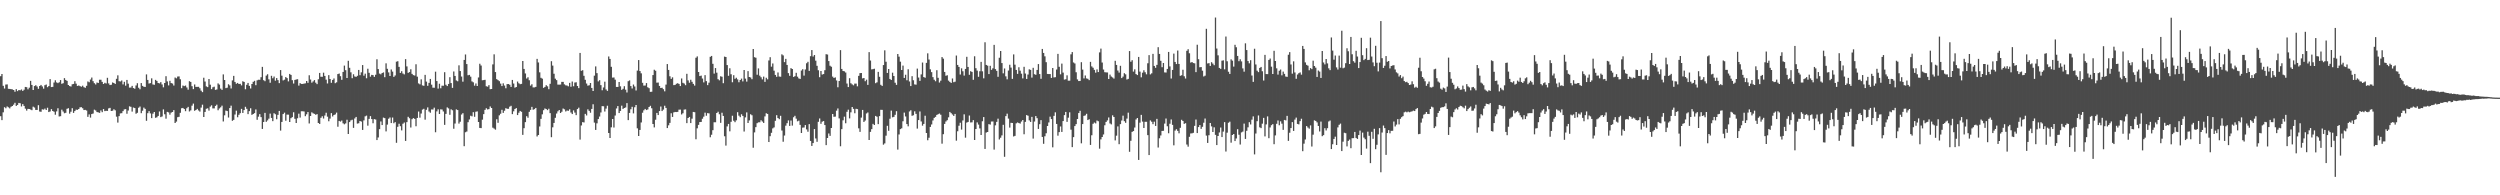<svg xmlns="http://www.w3.org/2000/svg" width="1920" height="150"><path d="M0 58.527h1v30.704H0zM1 56.834h1v35.429H1zM2 65.893h1v20.394H2zM3 67.969h1v14.340H3zM4 64.911h1v18.260H4zM5 64.817h1v16.946H5zM6 68.180h1v14.258H6zM7 68.320h1v14.936H7zM8 68.438h1v13.542H8zM9 68.640h1v12.774H9zM10 69.113h1v11.273H10zM11 70.434h1v8.542H11zM12 68.465h1v12.874H12zM13 70.002h1v10.575H13zM14 69.124h1v9.949H14zM15 69.355h1v9.975H15zM16 68.732h1v13.051H16zM17 69.812h1v10.154H17zM18 68.884h1v12.485H18zM19 66.750h1v16.686H19zM20 66.959h1v17.991H20zM21 68.616h1v14.995H21zM22 67.315h1v16.422H22zM23 62.089h1v22.026H23zM24 65.221h1v19.397H24zM25 69.128h1v12.780H25zM26 66.099h1v16.486H26zM27 65.434h1v19.007H27zM28 66.473h1v17.953H28zM29 68.176h1v12.622H29zM30 66.026h1v19.606H30zM31 65.216h1v20.653H31zM32 66.401h1v17.582H32zM33 68.119h1v16.066H33zM34 65.429h1v17.972H34zM35 64.927h1v19.573H35zM36 66.982h1v15.738H36zM37 66.113h1v19.949H37zM38 60.782h1v24.823H38zM39 66.872h1v16.965H39zM40 66.691h1v18.543H40zM41 63.394h1v22.426H41zM42 61.659h1v26.474H42zM43 63.263h1v22.306H43zM44 63.829h1v19.344H44zM45 63.205h1v26.232H45zM46 61.492h1v27.738H46zM47 64.344h1v19.883H47zM48 63.883h1v21.797H48zM49 60.014h1v26.972H49zM50 61.369h1v25.259H50zM51 62.127h1v21.429H51zM52 65.287h1v17.818H52zM53 66.090h1v21.184H53zM54 66.462h1v19.329H54zM55 64.694h1v18.378H55zM56 64.465h1v22.243H56zM57 62.347h1v22.961H57zM58 64.235h1v19.971H58zM59 66.021h1v18.373H59zM60 65.662h1v18.065H60zM61 66.172h1v16.274H61zM62 66.608h1v15.744H62zM63 65.785h1v17.356H63zM64 66.976h1v17.579H64zM65 67.454h1v16.907H65zM66 65.870h1v19.045H66zM67 62.572h1v27.195H67zM68 63.170h1v24.688H68zM69 61.097h1v29.237H69zM70 59.536h1v28.071H70zM71 62.364h1v24.825H71zM72 63.891h1v20.328H72zM73 64.859h1v19.985H73zM74 63.400h1v22.688H74zM75 63.690h1v22.645H75zM76 61.245h1v25.456H76zM77 61.250h1v23.572H77zM78 62.860h1v23.312H78zM79 64.496h1v19.286H79zM80 63.613h1v21.758H80zM81 64.090h1v21.021H81zM82 59.765h1v25.437H82zM83 64.030h1v19.208H83zM84 65.348h1v17.480H84zM85 65.098h1v20.150H85zM86 63.354h1v21.697H86zM87 63.735h1v20.164H87zM88 64.451h1v20.264H88zM89 60.501h1v29.099H89zM90 57.863h1v36.309H90zM91 62.354h1v26.852H91zM92 62.581h1v24.512H92zM93 61.814h1v25.113H93zM94 64.801h1v20.529H94zM95 62.848h1v21.147H95zM96 65.818h1v17.987H96zM97 61.370h1v25.967H97zM98 64.265h1v20.628H98zM99 67.299h1v14.339H99zM100 67.200h1v14.826H100zM101 65.923h1v19.794H101zM102 67.615h1v14.988H102zM103 68.143h1v14.844H103zM104 65.612h1v21.716H104zM105 63.914h1v22.714H105zM106 67.362h1v15.387H106zM107 68.558h1v13.274H107zM108 63.790h1v23.165H108zM109 65.952h1v19.087H109zM110 66.634h1v15.981H110zM111 66.749h1v16.875H111zM112 57.159h1v35.620H112zM113 61.401h1v25.532H113zM114 64.156h1v21.184H114zM115 63.836h1v23.246H115zM116 60.160h1v30.586H116zM117 64.862h1v22.441H117zM118 65.142h1v20.890H118zM119 61.349h1v29.127H119zM120 62.156h1v27.964H120zM121 63.754h1v25.271H121zM122 64.044h1v21.566H122zM123 63.099h1v26.852H123zM124 64.848h1v24.599H124zM125 67.060h1v16.981H125zM126 63.760h1v23.975H126zM127 58.498h1v32.624H127zM128 62.514h1v23.424H128zM129 65.602h1v20.717H129zM130 62.059h1v25.994H130zM131 63.775h1v22.724H131zM132 64.139h1v21.862H132zM133 65.694h1v18.886H133zM134 59.536h1v34.939H134zM135 60.173h1v33.198H135zM136 58.802h1v31.184H136zM137 58.680h1v31.019H137zM138 60.890h1v25.734H138zM139 67.754h1v15.409H139zM140 65.706h1v17.203H140zM141 66.171h1v17.536H141zM142 65.710h1v19.716H142zM143 67.160h1v15.984H143zM144 68.858h1v13.228H144zM145 62.355h1v23.253H145zM146 62.950h1v21.848H146zM147 66.203h1v14.974H147zM148 68.440h1v11.125H148zM149 64.859h1v20.212H149zM150 66.690h1v17.793H150zM151 66.698h1v16.922H151zM152 66.662h1v18.175H152zM153 67.763h1v17.967H153zM154 69.642h1v13.018H154zM155 70.749h1v9.612H155zM156 59.710h1v30.130H156zM157 62.622h1v23.350H157zM158 66.329h1v17.201H158zM159 66.934h1v16.267H159zM160 60.694h1v24.232H160zM161 65.013h1v16.867H161zM162 68.457h1v12.420H162zM163 66.995h1v16.247H163zM164 66.556h1v16.681H164zM165 69.027h1v12.320H165zM166 68.731h1v11.644H166zM167 64.032h1v20.660H167zM168 64.967h1v18.318H168zM169 68.042h1v14.375H169zM170 69.001h1v12.151H170zM171 57.134h1v36.154H171zM172 61.464h1v27.120H172zM173 67.700h1v17.235H173zM174 67.313h1v17.995H174zM175 64.736h1v25.504H175zM176 65.597h1v17.391H176zM177 67.952h1v13.200H177zM178 61.734h1v31.031H178zM179 58.266h1v33.777H179zM180 62.941h1v25.011H180zM181 64.305h1v20.703H181zM182 63.716h1v26.320H182zM183 64.511h1v23.648H183zM184 64.335h1v22.613H184zM185 65.598h1v18.014H185zM186 62.392h1v24.341H186zM187 62.937h1v21.597H187zM188 68.545h1v13.491H188zM189 65.131h1v18.450H189zM190 63.703h1v23.946H190zM191 65.924h1v19.411H191zM192 67.940h1v15.214H192zM193 64.507h1v23.734H193zM194 62.830h1v24.698H194zM195 62.049h1v24.820H195zM196 65.444h1v18.622H196zM197 61.691h1v30.290H197zM198 61.249h1v28.346H198zM199 61.305h1v26.335H199zM200 59.276h1v30.696H200zM201 51.378h1v47.658H201zM202 61.577h1v32.111H202zM203 62.383h1v24.286H203zM204 58.086h1v35.442H204zM205 57.033h1v35.414H205zM206 60.946h1v30.203H206zM207 63.562h1v23.688H207zM208 58.235h1v32.350H208zM209 60.133h1v32.923H209zM210 58.800h1v28.193H210zM211 61.929h1v25.809H211zM212 59.974h1v31.646H212zM213 61.543h1v26.692H213zM214 63.823h1v21.390H214zM215 53.792h1v46.494H215zM216 58.130h1v35.493H216zM217 61.737h1v25.859H217zM218 61.205h1v25.332H218zM219 59.212h1v33.536H219zM220 59.988h1v28.018H220zM221 62.505h1v25.566H221zM222 56.777h1v36.941H222zM223 57.545h1v33.239H223zM224 61.602h1v28.355H224zM225 64.150h1v22.093H225zM226 61.373h1v29.843H226zM227 61.031h1v33.442H227zM228 60.834h1v30.005H228zM229 65.723h1v21.585H229zM230 63.829h1v26.466H230zM231 64.462h1v20.986H231zM232 64.475h1v20.954H232zM233 64.231h1v21.355H233zM234 63.977h1v25.246H234zM235 62.232h1v25.598H235zM236 63.594h1v22.489H236zM237 57.827h1v37.002H237zM238 61.080h1v28.001H238zM239 63.465h1v22.783H239zM240 62.492h1v24.546H240zM241 61.491h1v25.940H241zM242 63.484h1v24.684H242zM243 64.602h1v23.034H243zM244 60.860h1v33.599H244zM245 56.025h1v39.140H245zM246 58.924h1v31.526H246zM247 59.007h1v30.305H247zM248 55.803h1v35.237H248zM249 58.341h1v30.397H249zM250 61.193h1v25.366H250zM251 64.110h1v25.501H251zM252 57.702h1v35.409H252zM253 60.695h1v30.386H253zM254 63.571h1v23.303H254zM255 61.390h1v28.065H255zM256 60.265h1v28.076H256zM257 63.919h1v23.915H257zM258 63.249h1v23.245H258zM259 56.876h1v40.474H259zM260 56.468h1v36.415H260zM261 58.506h1v34.879H261zM262 61.297h1v31.273H262zM263 55.241h1v39.499H263zM264 50.371h1v45.126H264zM265 53.929h1v40.829H265zM266 59.909h1v32.067H266zM267 46.717h1v56.185H267zM268 52.074h1v41.671H268zM269 55.527h1v36.951H269zM270 60.045h1v31.899H270zM271 57.057h1v41.147H271zM272 58.723h1v32.274H272zM273 59.025h1v30.765H273zM274 58.234h1v36.696H274zM275 53.708h1v40.962H275zM276 57.752h1v35.177H276zM277 55.574h1v37.802H277zM278 49.963h1v49.824H278zM279 58.123h1v34.321H279zM280 56.559h1v32.780H280zM281 60.083h1v28.721H281zM282 52.794h1v43.744H282zM283 55.930h1v35.349H283zM284 58.872h1v30.305H284zM285 57.493h1v33.971H285zM286 57.713h1v36.946H286zM287 59.055h1v32.439H287zM288 57.402h1v34.376H288zM289 45.526h1v62.032H289zM290 53.061h1v52.532H290zM291 56.521h1v42.661H291zM292 57.102h1v36.177H292zM293 56.088h1v39.969H293zM294 55.611h1v34.725H294zM295 59.270h1v31.444H295zM296 48.630h1v52.260H296zM297 52.834h1v42.840H297zM298 55.626h1v35.552H298zM299 58.357h1v31.857H299zM300 53.346h1v41.150H300zM301 55.012h1v35.259H301zM302 59.012h1v35.669H302zM303 57.977h1v35.828H303zM304 47.365h1v62.312H304zM305 47.000h1v50.387H305zM306 51.370h1v43.666H306zM307 56.019h1v40.894H307zM308 54.703h1v45.425H308zM309 56.459h1v38.571H309zM310 57.117h1v36.977H310zM311 45.412h1v62.822H311zM312 50.995h1v42.808H312zM313 55.955h1v33.743H313zM314 55.338h1v35.476H314zM315 53.199h1v44.739H315zM316 56.715h1v34.834H316zM317 57.708h1v32.966H317zM318 58.026h1v33.265H318zM319 49.373h1v47.617H319zM320 58.886h1v31.692H320zM321 64.053h1v21.619H321zM322 64.783h1v25.603H322zM323 60.904h1v26.313H323zM324 65.572h1v18.618H324zM325 65.878h1v17.685H325zM326 57.496h1v34.392H326zM327 62.684h1v21.639H327zM328 65.893h1v16.609H328zM329 63.618h1v22.030H329zM330 60.628h1v25.971H330zM331 65.002h1v19.070H331zM332 67.308h1v16.797H332zM333 67.383h1v15.300H333zM334 55.018h1v46.574H334zM335 62.254h1v23.294H335zM336 68.042h1v15.910H336zM337 64.323h1v23.214H337zM338 67.789h1v16.156H338zM339 65.784h1v18.319H339zM340 65.835h1v19.760H340zM341 55.430h1v40.470H341zM342 65.076h1v22.383H342zM343 66.094h1v16.405H343zM344 64.464h1v18.765H344zM345 59.306h1v28.858H345zM346 63.785h1v20.165H346zM347 67.502h1v17.167H347zM348 54.869h1v43.999H348zM349 58.313h1v36.569H349zM350 61.773h1v22.243H350zM351 62.429h1v22.116H351zM352 50.180h1v44.727H352zM353 54.563h1v38.905H353zM354 58.767h1v29.213H354zM355 62.700h1v24.259H355zM356 46.043h1v66.246H356zM357 41.805h1v59.763H357zM358 49.203h1v51.801H358zM359 57.794h1v36.031H359zM360 57.505h1v34.255H360zM361 58.878h1v30.013H361zM362 62.515h1v26.846H362zM363 63.233h1v22.937H363zM364 65.803h1v23.908H364zM365 64.115h1v21.721H365zM366 66.036h1v19.529H366zM367 59.492h1v34.209H367zM368 48.932h1v49.324H368zM369 50.334h1v48.093H369zM370 61.657h1v30.257H370zM371 61.508h1v26.149H371zM372 61.275h1v23.126H372zM373 66.242h1v16.916H373zM374 66.583h1v17.476H374zM375 65.394h1v18.410H375zM376 68.483h1v13.307H376zM377 68.346h1v14.621H377zM378 49.462h1v48.570H378zM379 41.706h1v57.057H379zM380 55.360h1v44.228H380zM381 60.777h1v30.823H381zM382 61.521h1v32.769H382zM383 62.355h1v26.227H383zM384 64.205h1v23.153H384zM385 66.093h1v18.214H385zM386 63.977h1v22.687H386zM387 65.669h1v19.369H387zM388 67.787h1v15.321H388zM389 64.591h1v18.965H389zM390 64.509h1v19.040H390zM391 65.070h1v16.875H391zM392 66.744h1v14.533H392zM393 61.398h1v26.247H393zM394 64.159h1v21.332H394zM395 67.319h1v16.369H395zM396 66.821h1v16.170H396zM397 62.626h1v25.764H397zM398 63.953h1v22.616H398zM399 64.684h1v20.496H399zM400 64.432h1v21.409H400zM401 46.871h1v56.689H401zM402 52.929h1v45.550H402zM403 56.409h1v37.397H403zM404 60.304h1v28.929H404zM405 59.365h1v31.031H405zM406 61.652h1v24.211H406zM407 65.763h1v18.637H407zM408 64.736h1v17.359H408zM409 67.141h1v17.122H409zM410 67.141h1v16.674H410zM411 66.733h1v16.154H411zM412 45.212h1v59.600H412zM413 47.963h1v55.728H413zM414 55.557h1v41.567H414zM415 59.727h1v31.558H415zM416 60.432h1v27.357H416zM417 67.477h1v17.145H417zM418 66.789h1v16.535H418zM419 65.409h1v18.369H419zM420 66.318h1v18.289H420zM421 68.507h1v15.004H421zM422 64.342h1v22.543H422zM423 46.983h1v58.410H423zM424 50.373h1v47.413H424zM425 56.623h1v37.766H425zM426 60.424h1v30.072H426zM427 61.526h1v25.673H427zM428 64.974h1v20.528H428zM429 65.038h1v19.448H429zM430 64.928h1v21.856H430zM431 62.861h1v22.961H431zM432 62.899h1v20.466H432zM433 64.774h1v19.182H433zM434 65.531h1v20.051H434zM435 65.710h1v19.165H435zM436 66.303h1v18.815H436zM437 63.632h1v20.310H437zM438 66.603h1v19.832H438zM439 62.629h1v24.977H439zM440 66.240h1v18.547H440zM441 63.404h1v23.094H441zM442 63.188h1v25.253H442zM443 66.065h1v17.702H443zM444 67.689h1v14.986H444zM445 40.647h1v66.542H445zM446 54.363h1v41.987H446zM447 53.927h1v39.893H447zM448 58.203h1v35.827H448zM449 61.278h1v26.163H449zM450 64.131h1v24.536H450zM451 65.805h1v18.182H451zM452 65.472h1v19.662H452zM453 63.752h1v22.840H453zM454 67.528h1v16.156H454zM455 69.866h1v10.221H455zM456 58.116h1v36.050H456zM457 51.016h1v48.770H457zM458 56.145h1v38.588H458zM459 62.509h1v28.947H459zM460 61.600h1v27.924H460zM461 65.407h1v20.972H461zM462 69.317h1v12.176H462zM463 67.152h1v14.464H463zM464 62.744h1v22.937H464zM465 68.732h1v14.656H465zM466 69.778h1v11.435H466zM467 43.352h1v58.791H467zM468 45.254h1v60.725H468zM469 51.327h1v46.452H469zM470 59.595h1v31.778H470zM471 59.468h1v38.494H471zM472 61.191h1v27.520H472zM473 66.773h1v16.513H473zM474 66.790h1v14.655H474zM475 62.988h1v23.824H475zM476 66.327h1v18.890H476zM477 69.031h1v12.144H477zM478 68.219h1v15.464H478zM479 66.177h1v16.782H479zM480 68.882h1v13.649H480zM481 71.022h1v8.165H481zM482 62.345h1v29.922H482zM483 61.735h1v24.984H483zM484 66.083h1v17.834H484zM485 67.947h1v14.070H485zM486 64.896h1v22.212H486zM487 66.399h1v15.965H487zM488 69.464h1v11.180H488zM489 54.212h1v44.330H489zM490 46.107h1v58.327H490zM491 54.557h1v45.234H491zM492 56.299h1v37.770H492zM493 63.599h1v22.978H493zM494 65.751h1v18.982H494zM495 65.667h1v18.015H495zM496 63.782h1v20.749H496zM497 67.040h1v17.015H497zM498 67.735h1v14.427H498zM499 70.561h1v10.678H499zM500 70.470h1v12.666H500zM501 57.652h1v37.573H501zM502 53.561h1v44.265H502zM503 54.329h1v37.630H503zM504 63.504h1v23.233H504zM505 63.387h1v24.967H505zM506 65.981h1v19.293H506zM507 67.588h1v14.217H507zM508 67.373h1v17.947H508zM509 68.501h1v15.661H509zM510 70.138h1v11.078H510zM511 64.985h1v17.903H511zM512 49.184h1v49.170H512zM513 53.705h1v42.572H513zM514 58.582h1v35.801H514zM515 60.587h1v26.412H515zM516 59.381h1v30.420H516zM517 65.363h1v20.970H517zM518 65.182h1v20.764H518zM519 64.319h1v21.759H519zM520 63.903h1v22.011H520zM521 64.482h1v19.743H521zM522 66.095h1v18.087H522zM523 60.255h1v27.638H523zM524 63.605h1v23.402H524zM525 64.142h1v20.051H525zM526 65.430h1v18.578H526zM527 56.678h1v37.910H527zM528 61.759h1v28.842H528zM529 63.516h1v26.293H529zM530 61.252h1v33.271H530zM531 62.823h1v28.314H531zM532 64.419h1v21.540H532zM533 65.720h1v20.429H533zM534 44.324h1v62.636H534zM535 43.330h1v55.218H535zM536 55.301h1v40.578H536zM537 58.441h1v35.330H537zM538 58.064h1v35.603H538zM539 60.329h1v30.848H539zM540 63.296h1v26.290H540zM541 57.681h1v28.865H541zM542 62.300h1v26.576H542zM543 65.367h1v21.501H543zM544 63.477h1v23.619H544zM545 43.625h1v61.786H545zM546 42.972h1v60.488H546zM547 48.986h1v51.024H547zM548 56.530h1v37.358H548zM549 52.293h1v41.597H549zM550 55.834h1v30.945H550zM551 60.803h1v24.984H551zM552 61.676h1v26.085H552zM553 58.564h1v35.773H553zM554 58.940h1v27.659H554zM555 63.873h1v25.187H555zM556 43.477h1v61.161H556zM557 43.770h1v68.049H557zM558 49.966h1v47.127H558zM559 58.225h1v36.947H559zM560 52.409h1v48.472H560zM561 57.058h1v36.465H561zM562 63.171h1v25.703H562zM563 57.762h1v34.949H563zM564 60.501h1v33.353H564zM565 59.720h1v32.679H565zM566 60.992h1v25.178H566zM567 63.157h1v25.691H567zM568 61.449h1v28.584H568zM569 60.367h1v27.405H569zM570 62.492h1v26.519H570zM571 53.751h1v47.289H571zM572 60.362h1v29.778H572zM573 62.653h1v23.650H573zM574 54.634h1v39.836H574zM575 59.116h1v33.366H575zM576 59.513h1v28.244H576zM577 60.812h1v27.702H577zM578 37.615h1v75.844H578zM579 43.917h1v57.787H579zM580 44.349h1v53.307H580zM581 57.376h1v37.218H581zM582 52.537h1v41.391H582zM583 58.097h1v35.826H583zM584 59.358h1v33.015H584zM585 61.003h1v32.316H585zM586 58.852h1v35.573H586zM587 62.862h1v26.510H587zM588 59.703h1v27.285H588zM589 60.914h1v26.593H589zM590 46.430h1v62.651H590zM591 43.949h1v60.633H591zM592 51.195h1v50.794H592zM593 48.738h1v49.893H593zM594 54.283h1v43.569H594zM595 57.563h1v35.187H595zM596 58.960h1v29.515H596zM597 55.645h1v35.007H597zM598 58.797h1v32.757H598zM599 58.949h1v30.005H599zM600 41.710h1v58.549H600zM601 42.540h1v66.325H601zM602 47.727h1v56.349H602zM603 45.189h1v51.320H603zM604 49.845h1v44.779H604zM605 56.156h1v36.293H605zM606 58.227h1v38.471H606zM607 52.336h1v40.258H607zM608 53.010h1v43.447H608zM609 59.104h1v30.967H609zM610 58.544h1v30.406H610zM611 55.896h1v35.236H611zM612 58.872h1v34.318H612zM613 60.190h1v32.461H613zM614 60.614h1v35.270H614zM615 54.190h1v47.937H615zM616 53.148h1v44.909H616zM617 58.045h1v39.852H617zM618 53.370h1v42.657H618zM619 48.610h1v50.761H619zM620 47.453h1v53.724H620zM621 54.403h1v40.947H621zM622 43.163h1v65.095H622zM623 38.441h1v73.632H623zM624 43.438h1v66.458H624zM625 42.244h1v56.859H625zM626 46.592h1v59.765H626zM627 50.550h1v58.343H627zM628 53.960h1v39.576H628zM629 59.276h1v31.690H629zM630 54.536h1v40.520H630zM631 57.264h1v36.165H631zM632 56.891h1v36.089H632zM633 53.925h1v42.113H633zM634 41.633h1v69.839H634zM635 41.868h1v64.128H635zM636 46.882h1v55.620H636zM637 50.475h1v53.890H637zM638 51.267h1v47.034H638zM639 58.821h1v28.753H639zM640 59.831h1v29.884H640zM641 59.445h1v30.115H641zM642 61.789h1v23.219H642zM643 67.027h1v16.289H643zM644 62.185h1v28.768H644zM645 38.524h1v73.808H645zM646 52.954h1v46.227H646zM647 54.513h1v37.914H647zM648 54.774h1v34.823H648zM649 55.732h1v38.945H649zM650 64.173h1v21.696H650zM651 66.886h1v17.349H651zM652 60.042h1v30.902H652zM653 63.959h1v22.324H653zM654 64.800h1v17.354H654zM655 65.553h1v18.064H655zM656 64.190h1v22.805H656zM657 64.221h1v19.320H657zM658 66.284h1v17.545H658zM659 58.288h1v40.265H659zM660 56.145h1v45.149H660zM661 56.059h1v34.265H661zM662 60.220h1v24.187H662zM663 59.909h1v33.756H663zM664 62.385h1v30.158H664zM665 61.190h1v25.949H665zM666 65.165h1v21.228H666zM667 40.023h1v67.480H667zM668 46.464h1v54.808H668zM669 53.301h1v45.876H669zM670 53.089h1v42.041H670zM671 52.798h1v43.200H671zM672 63.878h1v25.157H672zM673 63.218h1v26.417H673zM674 55.199h1v40.140H674zM675 58.975h1v30.229H675zM676 65.132h1v19.174H676zM677 65.979h1v18.422H677zM678 49.977h1v61.122H678zM679 38.646h1v71.481H679zM680 47.411h1v56.791H680zM681 56.008h1v40.606H681zM682 52.981h1v47.495H682zM683 60.645h1v30.567H683zM684 61.422h1v23.518H684zM685 55.813h1v34.320H685zM686 58.371h1v31.368H686zM687 63.544h1v24.634H687zM688 65.191h1v20.229H688zM689 41.478h1v73.391H689zM690 43.524h1v59.764H690zM691 47.344h1v51.810H691zM692 53.750h1v44.795H692zM693 50.359h1v42.791H693zM694 59.840h1v26.624H694zM695 57.420h1v32.000H695zM696 61.625h1v33.641H696zM697 53.209h1v43.827H697zM698 62.579h1v23.021H698zM699 66.087h1v18.587H699zM700 58.523h1v30.410H700zM701 61.669h1v26.880H701zM702 64.803h1v20.720H702zM703 65.047h1v22.395H703zM704 52.679h1v46.070H704zM705 59.541h1v32.683H705zM706 62.113h1v23.484H706zM707 57.125h1v36.159H707zM708 48.028h1v48.509H708zM709 59.187h1v35.984H709zM710 59.714h1v29.184H710zM711 48.272h1v53.850H711zM712 40.950h1v66.790H712zM713 45.715h1v60.059H713zM714 53.249h1v44.217H714zM715 55.412h1v40.154H715zM716 59.244h1v33.287H716zM717 61.222h1v29.309H717zM718 62.388h1v27.386H718zM719 53.916h1v34.346H719zM720 59.750h1v27.965H720zM721 63.407h1v23.794H721zM722 61.972h1v26.147H722zM723 43.833h1v66.482H723zM724 45.081h1v57.979H724zM725 55.266h1v39.935H725zM726 58.163h1v35.109H726zM727 57.795h1v34.538H727zM728 61.899h1v28.208H728zM729 62.853h1v23.099H729zM730 63.675h1v23.243H730zM731 60.262h1v27.722H731zM732 63.136h1v25.918H732zM733 62.731h1v24.756H733zM734 42.670h1v65.342H734zM735 49.858h1v50.961H735zM736 51.385h1v45.169H736zM737 57.250h1v37.003H737zM738 52.503h1v47.037H738zM739 54.717h1v37.800H739zM740 58.062h1v29.750H740zM741 52.964h1v52.787H741zM742 43.627h1v50.556H742zM743 51.409h1v42.231H743zM744 57.456h1v31.269H744zM745 54.702h1v39.341H745zM746 55.239h1v38.737H746zM747 61.281h1v30.992H747zM748 43.221h1v64.280H748zM749 52.359h1v46.709H749zM750 54.239h1v39.762H750zM751 59.005h1v36.704H751zM752 54.713h1v43.886H752zM753 47.518h1v56.152H753zM754 54.764h1v38.384H754zM755 60.160h1v29.744H755zM756 32.435h1v81.936H756zM757 49.880h1v51.929H757zM758 50.412h1v50.974H758zM759 56.874h1v38.471H759zM760 50.513h1v45.161H760zM761 53.633h1v39.711H761zM762 52.460h1v40.834H762zM763 34.452h1v80.450H763zM764 53.097h1v43.171H764zM765 54.410h1v39.162H765zM766 59.004h1v32.121H766zM767 44.324h1v62.802H767zM768 39.185h1v66.612H768zM769 48.441h1v55.566H769zM770 56.336h1v39.529H770zM771 52.579h1v67.842H771zM772 58.638h1v30.549H772zM773 60.945h1v26.370H773zM774 54.175h1v36.902H774zM775 49.729h1v48.257H775zM776 51.933h1v42.377H776zM777 60.571h1v33.887H777zM778 41.777h1v63.022H778zM779 49.653h1v54.701H779zM780 53.717h1v40.988H780zM781 56.752h1v37.291H781zM782 51.655h1v42.863H782zM783 54.285h1v40.647H783zM784 56.569h1v36.780H784zM785 60.221h1v31.918H785zM786 51.306h1v51.834H786zM787 56.481h1v37.117H787zM788 60.618h1v27.744H788zM789 57.241h1v31.653H789zM790 53.233h1v39.246H790zM791 53.652h1v40.006H791zM792 59.577h1v30.197H792zM793 52.075h1v54.364H793zM794 56.990h1v36.323H794zM795 57.428h1v31.734H795zM796 53.730h1v37.032H796zM797 49.219h1v49.823H797zM798 56.896h1v38.499H798zM799 60.530h1v31.735H799zM800 37.603h1v67.579H800zM801 40.628h1v69.820H801zM802 43.239h1v61.392H802zM803 47.780h1v54.555H803zM804 56.805h1v39.963H804zM805 56.906h1v37.145H805zM806 56.883h1v32.730H806zM807 59.845h1v31.586H807zM808 52.209h1v60.932H808zM809 59.464h1v29.536H809zM810 59.312h1v26.978H810zM811 53.413h1v41.764H811zM812 41.373h1v62.821H812zM813 51.312h1v50.176H813zM814 57.102h1v40.046H814zM815 48.860h1v52.483H815zM816 55.772h1v37.194H816zM817 61.114h1v27.320H817zM818 60.881h1v25.079H818zM819 57.847h1v35.728H819zM820 61.977h1v28.398H820zM821 61.969h1v24.326H821zM822 41.721h1v57.867H822zM823 39.995h1v73.012H823zM824 47.995h1v57.345H824zM825 48.729h1v48.112H825zM826 55.488h1v39.837H826zM827 60.977h1v30.392H827zM828 62.265h1v24.592H828zM829 62.175h1v22.924H829zM830 47.772h1v62.320H830zM831 53.460h1v41.804H831zM832 60.235h1v28.735H832zM833 57.979h1v30.664H833zM834 60.188h1v27.211H834zM835 60.525h1v31.686H835zM836 61.561h1v30.024H836zM837 47.526h1v63.784H837zM838 50.990h1v52.894H838zM839 52.017h1v43.040H839zM840 53.682h1v40.419H840zM841 55.808h1v38.981H841zM842 53.288h1v39.278H842zM843 55.362h1v37.749H843zM844 40.220h1v73.969H844zM845 37.304h1v69.773H845zM846 48.036h1v57.195H846zM847 53.392h1v49.860H847zM848 55.462h1v40.738H848zM849 55.584h1v38.058H849zM850 55.672h1v36.792H850zM851 60.657h1v29.557H851zM852 57.273h1v37.548H852zM853 58.790h1v36.723H853zM854 59.484h1v29.101H854zM855 60.350h1v29.523H855zM856 46.702h1v61.117H856zM857 49.876h1v54.329H857zM858 54.168h1v42.922H858zM859 55.753h1v54.969H859zM860 50.514h1v44.830H860zM861 59.934h1v32.620H861zM862 58.849h1v30.007H862zM863 56.220h1v36.873H863zM864 57.072h1v37.222H864zM865 61.101h1v29.998H865zM866 60.562h1v25.985H866zM867 39.195h1v77.410H867zM868 47.402h1v60.755H868zM869 46.222h1v55.068H869zM870 54.994h1v45.643H870zM871 53.267h1v44.678H871zM872 56.901h1v34.855H872zM873 57.642h1v32.988H873zM874 43.732h1v79.105H874zM875 54.965h1v39.259H875zM876 59.368h1v28.839H876zM877 55.796h1v37.573H877zM878 53.970h1v44.318H878zM879 55.514h1v38.044H879zM880 57.109h1v36.426H880zM881 48.604h1v55.163H881zM882 42.321h1v76.759H882zM883 57.146h1v35.321H883zM884 56.330h1v37.153H884zM885 41.390h1v53.996H885zM886 50.649h1v42.767H886zM887 52.091h1v44.632H887zM888 49.837h1v41.462H888zM889 36.268h1v77.052H889zM890 41.406h1v64.799H890zM891 46.716h1v57.317H891zM892 51.599h1v48.944H892zM893 48.362h1v52.103H893zM894 55.608h1v39.316H894zM895 55.706h1v35.309H895zM896 52.961h1v43.995H896zM897 39.866h1v62.457H897zM898 51.008h1v44.016H898zM899 60.322h1v31.424H899zM900 53.706h1v42.173H900zM901 41.150h1v70.445H901zM902 47.541h1v52.767H902zM903 49.183h1v50.067H903zM904 38.829h1v61.694H904zM905 49.086h1v53.312H905zM906 58.212h1v39.964H906zM907 57.808h1v34.219H907zM908 53.565h1v39.372H908zM909 58.585h1v36.561H909zM910 60.336h1v34.295H910zM911 39.015h1v71.998H911zM912 37.801h1v74.816H912zM913 40.892h1v64.181H913zM914 48.062h1v54.434H914zM915 47.627h1v54.760H915zM916 48.419h1v53.563H916zM917 48.636h1v48.014H917zM918 55.397h1v36.420H918zM919 34.360h1v67.860H919zM920 45.463h1v52.123H920zM921 51.669h1v44.380H921zM922 51.509h1v47.448H922zM923 54.294h1v43.069H923zM924 58.747h1v35.502H924zM925 58.116h1v32.935H925zM926 22.102h1v82.051H926zM927 48.736h1v61.016H927zM928 48.506h1v55.352H928zM929 50.644h1v43.808H929zM930 47.770h1v49.300H930zM931 48.828h1v52.551H931zM932 50.080h1v47.730H932zM933 13.475h1v90.113H933zM934 37.251h1v74.140H934zM935 42.473h1v61.966H935zM936 52.148h1v49.609H936zM937 52.867h1v45.054H937zM938 46.580h1v58.699H938zM939 46.329h1v54.766H939zM940 53.239h1v40.545H940zM941 28.041h1v88.326H941zM942 47.037h1v54.872H942zM943 55.112h1v39.165H943zM944 56.763h1v36.686H944zM945 45.556h1v63.992H945zM946 46.617h1v57.042H946zM947 51.168h1v51.742H947zM948 34.422h1v73.908H948zM949 36.321h1v70.004H949zM950 42.935h1v56.284H950zM951 47.012h1v56.450H951zM952 45.524h1v65.490H952zM953 47.145h1v54.533H953zM954 52.540h1v48.507H954zM955 55.058h1v39.844H955zM956 33.269h1v73.407H956zM957 38.460h1v61.984H957zM958 46.904h1v50.880H958zM959 48.614h1v45.218H959zM960 46.251h1v49.345H960zM961 58.032h1v33.864H961zM962 62.889h1v26.497H962zM963 37.435h1v81.169H963zM964 49.502h1v53.058H964zM965 54.272h1v38.821H965zM966 55.412h1v33.241H966zM967 52.194h1v45.581H967zM968 51.404h1v47.000H968zM969 54.742h1v40.234H969zM970 61.849h1v28.672H970zM971 42.161h1v62.618H971zM972 56.891h1v38.661H972zM973 56.949h1v32.444H973zM974 46.039h1v60.085H974zM975 44.932h1v52.940H975zM976 51.183h1v44.961H976zM977 56.836h1v38.507H977zM978 39.017h1v71.704H978zM979 46.863h1v57.106H979zM980 52.478h1v42.608H980zM981 57.310h1v35.233H981zM982 54.312h1v41.893H982zM983 53.410h1v39.761H983zM984 57.833h1v37.143H984zM985 54.976h1v44.768H985zM986 56.719h1v35.396H986zM987 58.803h1v33.649H987zM988 59.049h1v29.961H988zM989 42.026h1v66.177H989zM990 40.057h1v61.887H990zM991 49.515h1v48.834H991zM992 56.586h1v37.237H992zM993 47.099h1v53.461H993zM994 55.659h1v36.196H994zM995 60.498h1v29.810H995zM996 57.253h1v37.905H996zM997 56.229h1v39.307H997zM998 55.593h1v37.422H998zM999 57.347h1v33.822H999zM1000 35.289h1v80.809H1000zM1001 37.593h1v72.756H1001zM1002 47.931h1v59.185H1002zM1003 49.825h1v46.980H1003zM1004 50.412h1v47.524H1004zM1005 53.968h1v44.824H1005zM1006 52.281h1v44.000H1006zM1007 53.091h1v59.438H1007zM1008 46.572h1v56.874H1008zM1009 50.691h1v41.703H1009zM1010 51.974h1v40.914H1010zM1011 59.079h1v34.938H1011zM1012 54.163h1v42.580H1012zM1013 55.008h1v45.968H1013zM1014 59.832h1v33.569H1014zM1015 39.173h1v65.423H1015zM1016 47.957h1v55.823H1016zM1017 49.482h1v48.992H1017zM1018 45.298h1v54.896H1018zM1019 48.671h1v49.776H1019zM1020 52.461h1v40.816H1020zM1021 53.852h1v38.723H1021zM1022 28.753h1v85.751H1022zM1023 38.869h1v71.908H1023zM1024 45.831h1v60.887H1024zM1025 42.641h1v62.336H1025zM1026 51.750h1v59.597H1026zM1027 53.417h1v44.405H1027zM1028 42.716h1v53.121H1028zM1029 51.946h1v42.990H1029zM1030 23.579h1v92.436H1030zM1031 52.428h1v56.390H1031zM1032 51.928h1v50.018H1032zM1033 48.552h1v53.746H1033zM1034 37.091h1v75.358H1034zM1035 39.372h1v68.827H1035zM1036 49.159h1v57.992H1036zM1037 28.359h1v85.443H1037zM1038 41.656h1v64.482H1038zM1039 46.996h1v59.097H1039zM1040 48.149h1v53.184H1040zM1041 39.038h1v66.896H1041zM1042 43.440h1v63.253H1042zM1043 52.279h1v51.457H1043zM1044 47.681h1v52.603H1044zM1045 29.021h1v90.029H1045zM1046 42.413h1v59.431H1046zM1047 46.197h1v59.502H1047zM1048 45.229h1v61.743H1048zM1049 37.001h1v77.104H1049zM1050 46.116h1v54.989H1050zM1051 45.912h1v58.405H1051zM1052 28.930h1v96.364H1052zM1053 43.435h1v57.771H1053zM1054 47.899h1v58.683H1054zM1055 50.864h1v48.077H1055zM1056 35.190h1v79.406H1056zM1057 48.200h1v63.030H1057zM1058 54.827h1v48.369H1058zM1059 48.075h1v50.349H1059zM1060 16.179h1v116.142H1060zM1061 44.688h1v57.113H1061zM1062 52.184h1v44.232H1062zM1063 50.472h1v47.941H1063zM1064 43.034h1v75.926H1064zM1065 47.428h1v54.769H1065zM1066 46.861h1v53.060H1066zM1067 52.510h1v49.874H1067zM1068 50.705h1v49.821H1068zM1069 50.300h1v50.175H1069zM1070 50.058h1v43.294H1070zM1071 53.341h1v43.802H1071zM1072 55.551h1v40.139H1072zM1073 56.365h1v35.132H1073zM1074 58.801h1v36.738H1074zM1075 57.658h1v33.571H1075zM1076 60.036h1v29.970H1076zM1077 58.853h1v30.337H1077zM1078 62.267h1v24.027H1078zM1079 63.128h1v22.625H1079zM1080 62.819h1v23.433H1080zM1081 63.812h1v21.898H1081zM1082 65.257h1v20.964H1082zM1083 64.896h1v20.930H1083zM1084 62.471h1v23.023H1084zM1085 64.646h1v20.312H1085zM1086 67.340h1v17.981H1086zM1087 66.597h1v17.229H1087zM1088 67.412h1v15.577H1088zM1089 52.018h1v51.051H1089zM1090 44.340h1v58.447H1090zM1091 54.751h1v39.397H1091zM1092 59.143h1v31.826H1092zM1093 60.367h1v27.717H1093zM1094 62.408h1v25.026H1094zM1095 65.905h1v20.123H1095zM1096 64.375h1v23.112H1096zM1097 62.639h1v24.955H1097zM1098 67.039h1v16.680H1098zM1099 67.234h1v14.664H1099zM1100 66.603h1v15.857H1100zM1101 53.260h1v45.096H1101zM1102 52.768h1v44.305H1102zM1103 60.050h1v29.729H1103zM1104 62.637h1v24.139H1104zM1105 63.457h1v21.698H1105zM1106 68.104h1v14.682H1106zM1107 68.841h1v13.489H1107zM1108 67.257h1v15.040H1108zM1109 67.888h1v13.822H1109zM1110 70.630h1v8.721H1110zM1111 66.502h1v17.172H1111zM1112 44.215h1v59.433H1112zM1113 55.329h1v42.333H1113zM1114 60.446h1v29.125H1114zM1115 63.566h1v26.484H1115zM1116 65.079h1v21.043H1116zM1117 68.565h1v15.481H1117zM1118 67.962h1v15.178H1118zM1119 66.349h1v17.754H1119zM1120 67.621h1v14.568H1120zM1121 68.970h1v12.238H1121zM1122 68.812h1v12.708H1122zM1123 65.760h1v16.618H1123zM1124 68.449h1v14.738H1124zM1125 70.342h1v10.803H1125zM1126 64.638h1v20.672H1126zM1127 66.336h1v17.453H1127zM1128 67.132h1v15.611H1128zM1129 69.382h1v12.362H1129zM1130 67.095h1v18.015H1130zM1131 66.761h1v18.160H1131zM1132 67.887h1v15.436H1132zM1133 69.398h1v11.029H1133zM1134 49.920h1v52.036H1134zM1135 52.411h1v45.405H1135zM1136 58.112h1v32.879H1136zM1137 63.424h1v24.292H1137zM1138 64.183h1v24.445H1138zM1139 65.472h1v17.948H1139zM1140 68.765h1v12.683H1140zM1141 69.624h1v9.984H1141zM1142 70.308h1v9.579H1142zM1143 69.295h1v10.859H1143zM1144 69.780h1v9.386H1144zM1145 46.322h1v54.349H1145zM1146 46.944h1v54.048H1146zM1147 55.126h1v39.410H1147zM1148 62.153h1v27.153H1148zM1149 61.910h1v25.848H1149zM1150 64.879h1v19.039H1150zM1151 70.202h1v10.392H1151zM1152 67.432h1v13.459H1152zM1153 68.722h1v12.748H1153zM1154 69.351h1v14.099H1154zM1155 65.521h1v16.081H1155zM1156 48.309h1v52.994H1156zM1157 48.099h1v55.733H1157zM1158 55.015h1v42.329H1158zM1159 60.586h1v30.600H1159zM1160 62.979h1v27.274H1160zM1161 63.446h1v26.134H1161zM1162 62.424h1v22.499H1162zM1163 64.953h1v22.095H1163zM1164 64.384h1v21.710H1164zM1165 61.891h1v23.455H1165zM1166 62.751h1v23.746H1166zM1167 59.658h1v28.937H1167zM1168 62.947h1v27.117H1168zM1169 63.720h1v27.984H1169zM1170 62.436h1v26.022H1170zM1171 60.163h1v31.260H1171zM1172 59.386h1v29.974H1172zM1173 64.681h1v22.374H1173zM1174 63.478h1v23.434H1174zM1175 62.047h1v24.838H1175zM1176 63.105h1v23.775H1176zM1177 65.016h1v18.832H1177zM1178 42.337h1v60.832H1178zM1179 47.222h1v51.463H1179zM1180 48.978h1v49.412H1180zM1181 55.943h1v37.886H1181zM1182 55.271h1v34.571H1182zM1183 64.549h1v21.857H1183zM1184 65.552h1v19.313H1184zM1185 63.876h1v20.012H1185zM1186 63.247h1v24.252H1186zM1187 65.145h1v20.492H1187zM1188 67.098h1v14.330H1188zM1189 63.786h1v20.143H1189zM1190 46.230h1v58.801H1190zM1191 48.490h1v52.049H1191zM1192 57.975h1v35.617H1192zM1193 56.463h1v34.628H1193zM1194 60.214h1v29.542H1194zM1195 64.163h1v19.839H1195zM1196 66.978h1v17.813H1196zM1197 63.392h1v21.693H1197zM1198 65.811h1v20.575H1198zM1199 65.531h1v18.462H1199zM1200 66.114h1v22.277H1200zM1201 42.068h1v65.282H1201zM1202 47.358h1v54.428H1202zM1203 53.901h1v43.130H1203zM1204 56.675h1v38.510H1204zM1205 57.345h1v45.409H1205zM1206 63.842h1v24.197H1206zM1207 65.551h1v23.061H1207zM1208 61.583h1v26.251H1208zM1209 64.181h1v26.385H1209zM1210 64.424h1v21.594H1210zM1211 63.842h1v26.293H1211zM1212 63.727h1v23.498H1212zM1213 65.377h1v22.590H1213zM1214 65.964h1v20.345H1214zM1215 54.798h1v35.717H1215zM1216 56.762h1v36.379H1216zM1217 57.980h1v30.421H1217zM1218 63.029h1v22.586H1218zM1219 59.643h1v32.001H1219zM1220 57.239h1v31.442H1220zM1221 62.932h1v26.468H1221zM1222 61.736h1v29.610H1222zM1223 45.032h1v61.353H1223zM1224 52.664h1v51.423H1224zM1225 55.897h1v41.525H1225zM1226 58.092h1v33.497H1226zM1227 57.983h1v32.970H1227zM1228 60.174h1v29.869H1228zM1229 56.551h1v32.254H1229zM1230 57.460h1v30.876H1230zM1231 60.870h1v28.954H1231zM1232 60.610h1v28.018H1232zM1233 62.057h1v24.272H1233zM1234 46.746h1v46.895H1234zM1235 47.213h1v56.974H1235zM1236 49.612h1v50.592H1236zM1237 54.370h1v41.641H1237zM1238 55.764h1v39.667H1238zM1239 59.339h1v32.650H1239zM1240 58.907h1v31.040H1240zM1241 56.991h1v36.473H1241zM1242 59.187h1v34.992H1242zM1243 60.996h1v28.954H1243zM1244 60.845h1v28.019H1244zM1245 45.544h1v58.568H1245zM1246 43.273h1v56.158H1246zM1247 53.540h1v47.042H1247zM1248 56.320h1v35.466H1248zM1249 56.794h1v34.594H1249zM1250 60.669h1v31.155H1250zM1251 58.865h1v30.277H1251zM1252 59.430h1v30.335H1252zM1253 60.359h1v30.898H1253zM1254 59.489h1v30.840H1254zM1255 59.878h1v31.093H1255zM1256 53.484h1v38.675H1256zM1257 53.812h1v38.689H1257zM1258 58.327h1v33.938H1258zM1259 58.365h1v31.656H1259zM1260 53.409h1v46.089H1260zM1261 61.029h1v33.468H1261zM1262 61.054h1v36.135H1262zM1263 58.129h1v34.976H1263zM1264 57.798h1v40.300H1264zM1265 61.455h1v27.799H1265zM1266 58.618h1v32.775H1266zM1267 46.259h1v55.134H1267zM1268 40.690h1v64.357H1268zM1269 49.927h1v50.985H1269zM1270 50.613h1v49.261H1270zM1271 49.078h1v48.833H1271zM1272 51.711h1v47.311H1272zM1273 55.007h1v38.616H1273zM1274 56.969h1v37.325H1274zM1275 53.246h1v41.474H1275zM1276 61.186h1v28.443H1276zM1277 63.301h1v23.550H1277zM1278 58.200h1v35.065H1278zM1279 44.276h1v57.145H1279zM1280 49.393h1v48.636H1280zM1281 58.314h1v35.786H1281zM1282 57.715h1v35.419H1282zM1283 56.746h1v32.284H1283zM1284 61.895h1v22.420H1284zM1285 66.668h1v15.951H1285zM1286 62.417h1v26.637H1286zM1287 62.582h1v23.375H1287zM1288 64.814h1v20.636H1288zM1289 45.960h1v56.629H1289zM1290 42.983h1v69.414H1290zM1291 48.394h1v48.373H1291zM1292 58.698h1v36.365H1292zM1293 54.229h1v40.344H1293zM1294 59.121h1v32.614H1294zM1295 60.205h1v26.872H1295zM1296 63.033h1v23.247H1296zM1297 55.682h1v41.003H1297zM1298 62.746h1v27.128H1298zM1299 64.178h1v19.610H1299zM1300 63.652h1v21.932H1300zM1301 61.424h1v28.110H1301zM1302 64.914h1v22.172H1302zM1303 67.220h1v18.907H1303zM1304 54.685h1v43.622H1304zM1305 58.609h1v30.915H1305zM1306 61.512h1v24.646H1306zM1307 61.041h1v28.024H1307zM1308 59.214h1v29.370H1308zM1309 62.473h1v27.585H1309zM1310 64.029h1v21.974H1310zM1311 43.263h1v66.775H1311zM1312 42.532h1v60.405H1312zM1313 49.096h1v55.019H1313zM1314 57.128h1v37.530H1314zM1315 56.671h1v35.668H1315zM1316 59.663h1v30.149H1316zM1317 62.104h1v30.356H1317zM1318 59.655h1v30.176H1318zM1319 62.115h1v25.632H1319zM1320 65.372h1v22.080H1320zM1321 64.648h1v20.329H1321zM1322 65.378h1v19.405H1322zM1323 46.440h1v56.243H1323zM1324 47.042h1v59.143H1324zM1325 53.647h1v45.434H1325zM1326 53.672h1v48.320H1326zM1327 56.497h1v39.062H1327zM1328 58.060h1v32.304H1328zM1329 60.439h1v25.413H1329zM1330 62.107h1v24.378H1330zM1331 64.345h1v23.327H1331zM1332 63.477h1v24.614H1332zM1333 60.689h1v30.452H1333zM1334 39.805h1v66.159H1334zM1335 47.605h1v53.120H1335zM1336 49.378h1v49.155H1336zM1337 53.452h1v42.770H1337zM1338 57.477h1v35.287H1338zM1339 59.650h1v26.933H1339zM1340 63.047h1v31.401H1340zM1341 60.044h1v32.343H1341zM1342 63.284h1v23.178H1342zM1343 66.103h1v17.900H1343zM1344 64.272h1v21.856H1344zM1345 61.499h1v27.137H1345zM1346 64.716h1v22.529H1346zM1347 65.287h1v19.682H1347zM1348 50.931h1v41.804H1348zM1349 53.887h1v41.277H1349zM1350 60.933h1v29.474H1350zM1351 64.631h1v24.758H1351zM1352 58.270h1v35.190H1352zM1353 57.539h1v34.265H1353zM1354 61.142h1v29.340H1354zM1355 47.795h1v56.753H1355zM1356 39.580h1v71.025H1356zM1357 48.257h1v55.695H1357zM1358 46.615h1v52.469H1358zM1359 52.073h1v47.675H1359zM1360 53.741h1v42.755H1360zM1361 62.313h1v26.581H1361zM1362 63.092h1v23.526H1362zM1363 62.803h1v22.894H1363zM1364 61.113h1v30.311H1364zM1365 63.490h1v21.940H1365zM1366 64.509h1v21.866H1366zM1367 42.903h1v61.965H1367zM1368 40.115h1v67.056H1368zM1369 47.139h1v57.235H1369zM1370 47.646h1v49.791H1370zM1371 52.415h1v48.227H1371zM1372 57.477h1v33.702H1372zM1373 60.862h1v28.380H1373zM1374 60.105h1v35.584H1374zM1375 53.878h1v38.367H1375zM1376 62.766h1v23.532H1376zM1377 64.389h1v23.370H1377zM1378 35.295h1v80.175H1378zM1379 49.319h1v51.465H1379zM1380 52.986h1v40.447H1380zM1381 55.871h1v35.314H1381zM1382 57.222h1v34.132H1382zM1383 63.398h1v22.765H1383zM1384 63.376h1v23.976H1384zM1385 60.704h1v30.625H1385zM1386 60.108h1v28.134H1386zM1387 59.220h1v28.491H1387zM1388 61.170h1v27.392H1388zM1389 57.352h1v35.316H1389zM1390 60.208h1v28.236H1390zM1391 61.527h1v26.334H1391zM1392 63.250h1v27.961H1392zM1393 51.380h1v48.536H1393zM1394 52.513h1v38.490H1394zM1395 60.388h1v27.551H1395zM1396 55.367h1v37.910H1396zM1397 58.474h1v36.951H1397zM1398 62.602h1v25.123H1398zM1399 63.463h1v23.662H1399zM1400 38.917h1v70.387H1400zM1401 43.158h1v66.288H1401zM1402 50.523h1v49.120H1402zM1403 55.661h1v40.207H1403zM1404 55.406h1v43.193H1404zM1405 61.571h1v30.623H1405zM1406 60.551h1v26.085H1406zM1407 53.971h1v37.603H1407zM1408 57.298h1v39.689H1408zM1409 63.718h1v20.806H1409zM1410 66.698h1v16.498H1410zM1411 62.839h1v29.206H1411zM1412 40.865h1v67.344H1412zM1413 46.801h1v57.127H1413zM1414 53.991h1v45.267H1414zM1415 50.272h1v45.790H1415zM1416 58.774h1v31.011H1416zM1417 65.271h1v20.999H1417zM1418 64.168h1v22.264H1418zM1419 59.806h1v29.381H1419zM1420 64.601h1v21.290H1420zM1421 65.953h1v17.595H1421zM1422 40.351h1v72.080H1422zM1423 37.875h1v74.709H1423zM1424 46.973h1v52.614H1424zM1425 52.570h1v42.777H1425zM1426 55.759h1v36.422H1426zM1427 61.332h1v26.300H1427zM1428 61.117h1v25.836H1428zM1429 62.306h1v26.011H1429zM1430 57.649h1v35.361H1430zM1431 64.817h1v19.167H1431zM1432 67.615h1v16.773H1432zM1433 61.904h1v28.415H1433zM1434 59.048h1v30.733H1434zM1435 65.147h1v19.110H1435zM1436 66.655h1v16.254H1436zM1437 56.673h1v39.287H1437zM1438 58.300h1v32.382H1438zM1439 65.861h1v16.710H1439zM1440 64.144h1v21.709H1440zM1441 52.845h1v40.247H1441zM1442 55.859h1v34.716H1442zM1443 59.823h1v28.162H1443zM1444 63.516h1v24.292H1444zM1445 43.714h1v62.508H1445zM1446 42.288h1v61.553H1446zM1447 53.471h1v43.972H1447zM1448 57.121h1v36.857H1448zM1449 58.659h1v33.074H1449zM1450 60.613h1v28.638H1450zM1451 64.508h1v21.155H1451zM1452 60.566h1v25.668H1452zM1453 60.742h1v23.859H1453zM1454 61.912h1v22.754H1454zM1455 67.076h1v15.767H1455zM1456 46.630h1v59.469H1456zM1457 47.372h1v53.467H1457zM1458 56.290h1v41.716H1458zM1459 62.469h1v25.662H1459zM1460 59.271h1v30.505H1460zM1461 62.903h1v23.005H1461zM1462 65.430h1v18.095H1462zM1463 65.728h1v17.667H1463zM1464 61.849h1v24.586H1464zM1465 65.209h1v19.504H1465zM1466 66.408h1v17.313H1466zM1467 43.855h1v59.142H1467zM1468 41.199h1v62.943H1468zM1469 52.501h1v45.172H1469zM1470 55.985h1v36.991H1470zM1471 52.415h1v44.140H1471zM1472 57.060h1v37.057H1472zM1473 59.577h1v31.356H1473zM1474 59.738h1v51.082H1474zM1475 49.845h1v46.539H1475zM1476 54.985h1v43.649H1476zM1477 55.603h1v36.825H1477zM1478 56.104h1v38.562H1478zM1479 56.199h1v37.742H1479zM1480 59.055h1v34.467H1480zM1481 61.470h1v30.235H1481zM1482 38.937h1v64.540H1482zM1483 47.829h1v45.576H1483zM1484 57.246h1v38.262H1484zM1485 58.798h1v37.438H1485zM1486 49.712h1v56.129H1486zM1487 50.312h1v46.314H1487zM1488 58.090h1v33.526H1488zM1489 28.086h1v79.823H1489zM1490 47.573h1v55.765H1490zM1491 53.882h1v45.826H1491zM1492 53.934h1v41.302H1492zM1493 56.583h1v37.975H1493zM1494 57.171h1v36.235H1494zM1495 57.113h1v35.578H1495zM1496 59.196h1v35.473H1496zM1497 32.441h1v80.591H1497zM1498 59.116h1v37.072H1498zM1499 54.553h1v36.672H1499zM1500 47.208h1v54.305H1500zM1501 40.966h1v72.041H1501zM1502 50.029h1v56.515H1502zM1503 52.382h1v42.979H1503zM1504 52.637h1v59.672H1504zM1505 58.133h1v34.385H1505zM1506 61.742h1v28.149H1506zM1507 54.833h1v39.231H1507zM1508 45.153h1v58.093H1508zM1509 47.733h1v49.428H1509zM1510 54.543h1v37.079H1510zM1511 48.462h1v53.818H1511zM1512 41.496h1v64.952H1512zM1513 48.936h1v54.496H1513zM1514 54.903h1v43.715H1514zM1515 51.134h1v46.548H1515zM1516 49.934h1v46.210H1516zM1517 54.957h1v40.782H1517zM1518 59.071h1v37.331H1518zM1519 45.211h1v60.458H1519zM1520 54.679h1v41.130H1520zM1521 59.120h1v32.675H1521zM1522 56.816h1v35.982H1522zM1523 49.139h1v45.538H1523zM1524 49.172h1v49.006H1524zM1525 57.703h1v35.317H1525zM1526 49.668h1v59.528H1526zM1527 55.184h1v36.100H1527zM1528 56.981h1v33.281H1528zM1529 53.524h1v38.465H1529zM1530 47.134h1v55.070H1530zM1531 53.669h1v46.614H1531zM1532 54.940h1v44.107H1532zM1533 46.918h1v49.544H1533zM1534 40.486h1v70.060H1534zM1535 39.015h1v69.278H1535zM1536 44.522h1v58.055H1536zM1537 53.394h1v48.033H1537zM1538 52.248h1v45.923H1538zM1539 51.111h1v44.258H1539zM1540 52.532h1v48.687H1540zM1541 50.862h1v65.555H1541zM1542 52.907h1v44.102H1542zM1543 51.206h1v44.713H1543zM1544 55.558h1v44.473H1544zM1545 36.192h1v68.699H1545zM1546 48.459h1v56.814H1546zM1547 50.467h1v50.669H1547zM1548 49.974h1v52.607H1548zM1549 54.628h1v43.518H1549zM1550 56.901h1v36.636H1550zM1551 55.428h1v34.777H1551zM1552 54.923h1v42.192H1552zM1553 57.737h1v34.214H1553zM1554 57.541h1v33.962H1554zM1555 56.120h1v32.746H1555zM1556 41.753h1v74.088H1556zM1557 47.555h1v61.468H1557zM1558 46.286h1v54.050H1558zM1559 49.375h1v49.426H1559zM1560 48.685h1v53.573H1560zM1561 52.041h1v40.941H1561zM1562 60.577h1v30.414H1562zM1563 48.851h1v61.870H1563zM1564 45.410h1v53.929H1564zM1565 50.917h1v43.110H1565zM1566 54.896h1v43.781H1566zM1567 58.057h1v35.842H1567zM1568 55.190h1v39.607H1568zM1569 54.048h1v45.082H1569zM1570 41.288h1v55.687H1570zM1571 40.869h1v70.301H1571zM1572 49.416h1v48.614H1572zM1573 51.551h1v47.279H1573zM1574 51.041h1v53.858H1574zM1575 53.125h1v44.466H1575zM1576 46.051h1v52.978H1576zM1577 53.608h1v41.625H1577zM1578 30.287h1v81.745H1578zM1579 42.053h1v67.879H1579zM1580 46.703h1v56.908H1580zM1581 51.996h1v51.463H1581zM1582 48.634h1v51.343H1582zM1583 51.180h1v43.955H1583zM1584 54.954h1v42.352H1584zM1585 49.606h1v48.227H1585zM1586 53.841h1v42.190H1586zM1587 57.006h1v37.799H1587zM1588 57.102h1v38.074H1588zM1589 41.115h1v71.818H1589zM1590 41.294h1v62.687H1590zM1591 44.090h1v54.606H1591zM1592 54.436h1v43.510H1592zM1593 54.047h1v62.486H1593zM1594 57.804h1v39.656H1594zM1595 58.915h1v31.771H1595zM1596 61.414h1v26.048H1596zM1597 54.686h1v36.986H1597zM1598 62.482h1v25.745H1598zM1599 60.845h1v25.164H1599zM1600 41.125h1v75.297H1600zM1601 47.024h1v62.221H1601zM1602 48.180h1v57.143H1602zM1603 56.440h1v42.255H1603zM1604 59.535h1v35.728H1604zM1605 57.372h1v32.281H1605zM1606 60.824h1v28.145H1606zM1607 44.746h1v77.272H1607zM1608 56.054h1v36.630H1608zM1609 63.931h1v25.240H1609zM1610 61.862h1v26.157H1610zM1611 56.179h1v39.896H1611zM1612 55.605h1v38.658H1612zM1613 61.260h1v34.960H1613zM1614 59.047h1v31.403H1614zM1615 35.494h1v79.129H1615zM1616 58.959h1v37.977H1616zM1617 58.408h1v34.195H1617zM1618 52.539h1v44.583H1618zM1619 44.756h1v51.267H1619zM1620 56.631h1v38.036H1620zM1621 52.874h1v40.405H1621zM1622 44.655h1v65.070H1622zM1623 35.842h1v74.794H1623zM1624 38.740h1v62.489H1624zM1625 49.153h1v47.440H1625zM1626 48.952h1v49.009H1626zM1627 55.015h1v41.454H1627zM1628 59.574h1v32.698H1628zM1629 60.820h1v31.670H1629zM1630 39.574h1v63.139H1630zM1631 58.474h1v34.790H1631zM1632 59.874h1v29.518H1632zM1633 63.159h1v24.527H1633zM1634 46.312h1v61.012H1634zM1635 48.358h1v54.189H1635zM1636 50.140h1v46.647H1636zM1637 47.793h1v51.315H1637zM1638 55.574h1v43.737H1638zM1639 57.503h1v34.014H1639zM1640 62.775h1v26.892H1640zM1641 54.936h1v40.946H1641zM1642 53.456h1v45.038H1642zM1643 60.286h1v34.814H1643zM1644 63.231h1v23.802H1644zM1645 37.016h1v78.478H1645zM1646 46.728h1v60.196H1646zM1647 47.885h1v57.866H1647zM1648 51.717h1v43.601H1648zM1649 45.758h1v53.999H1649zM1650 52.941h1v43.266H1650zM1651 56.368h1v37.215H1651zM1652 41.539h1v60.896H1652zM1653 46.006h1v53.756H1653zM1654 52.833h1v45.108H1654zM1655 55.862h1v38.209H1655zM1656 56.715h1v38.705H1656zM1657 56.983h1v35.163H1657zM1658 61.285h1v28.563H1658zM1659 28.348h1v81.606H1659zM1660 46.023h1v60.485H1660zM1661 47.997h1v51.857H1661zM1662 52.445h1v41.857H1662zM1663 44.953h1v51.766H1663zM1664 51.379h1v44.618H1664zM1665 56.193h1v40.076H1665zM1666 58.532h1v36.791H1666zM1667 13.636h1v97.208H1667zM1668 44.168h1v58.836H1668zM1669 50.354h1v51.569H1669zM1670 57.066h1v40.645H1670zM1671 52.985h1v48.163H1671zM1672 50.546h1v50.894H1672zM1673 56.785h1v36.312H1673zM1674 23.205h1v88.452H1674zM1675 51.397h1v44.593H1675zM1676 56.574h1v34.712H1676zM1677 62.001h1v27.379H1677zM1678 43.906h1v63.662H1678zM1679 45.498h1v61.120H1679zM1680 48.316h1v52.802H1680zM1681 39.840h1v61.097H1681zM1682 46.447h1v60.512H1682zM1683 48.477h1v47.155H1683zM1684 52.294h1v42.088H1684zM1685 52.390h1v47.004H1685zM1686 53.787h1v45.988H1686zM1687 53.856h1v45.289H1687zM1688 55.720h1v37.177H1688zM1689 37.331h1v73.263H1689zM1690 41.377h1v59.976H1690zM1691 45.490h1v54.279H1691zM1692 50.801h1v42.703H1692zM1693 46.880h1v51.111H1693zM1694 51.762h1v50.672H1694zM1695 59.070h1v30.091H1695zM1696 58.366h1v47.378H1696zM1697 35.635h1v81.290H1697zM1698 50.996h1v47.907H1698zM1699 59.510h1v30.395H1699zM1700 45.478h1v57.382H1700zM1701 48.499h1v51.812H1701zM1702 52.926h1v49.323H1702zM1703 57.444h1v41.838H1703zM1704 40.663h1v67.066H1704zM1705 51.473h1v45.014H1705zM1706 53.503h1v37.393H1706zM1707 49.454h1v47.125H1707zM1708 41.685h1v66.543H1708zM1709 54.063h1v42.958H1709zM1710 54.888h1v41.248H1710zM1711 37.509h1v73.952H1711zM1712 38.818h1v65.787H1712zM1713 48.725h1v53.751H1713zM1714 52.540h1v43.132H1714zM1715 53.242h1v43.274H1715zM1716 50.368h1v43.609H1716zM1717 51.768h1v43.969H1717zM1718 54.369h1v45.785H1718zM1719 54.687h1v38.276H1719zM1720 58.094h1v35.904H1720zM1721 56.705h1v33.461H1721zM1722 42.179h1v65.513H1722zM1723 42.115h1v66.563H1723zM1724 46.291h1v57.045H1724zM1725 56.105h1v38.723H1725zM1726 52.359h1v44.125H1726zM1727 55.230h1v42.877H1727zM1728 59.997h1v32.263H1728zM1729 57.707h1v35.452H1729zM1730 59.889h1v34.529H1730zM1731 57.056h1v34.082H1731zM1732 56.115h1v33.159H1732zM1733 36.755h1v75.814H1733zM1734 38.150h1v71.867H1734zM1735 44.598h1v57.478H1735zM1736 48.157h1v54.224H1736zM1737 53.389h1v42.937H1737zM1738 51.305h1v44.239H1738zM1739 54.415h1v39.192H1739zM1740 58.234h1v35.608H1740zM1741 51.114h1v61.371H1741zM1742 54.955h1v42.638H1742zM1743 52.226h1v39.807H1743zM1744 59.643h1v34.160H1744zM1745 54.520h1v39.330H1745zM1746 57.795h1v33.160H1746zM1747 59.033h1v38.701H1747zM1748 46.258h1v55.975H1748zM1749 41.143h1v58.437H1749zM1750 55.142h1v42.998H1750zM1751 50.861h1v47.658H1751zM1752 48.571h1v46.602H1752zM1753 57.362h1v33.931H1753zM1754 57.834h1v35.570H1754zM1755 59.706h1v28.535H1755zM1756 28.771h1v83.438H1756zM1757 40.258h1v64.746H1757zM1758 44.970h1v59.512H1758zM1759 51.828h1v47.612H1759zM1760 52.988h1v57.935H1760zM1761 46.380h1v50.325H1761zM1762 49.498h1v42.571H1762zM1763 25.157h1v92.594H1763zM1764 48.330h1v56.432H1764zM1765 51.068h1v50.717H1765zM1766 50.085h1v44.603H1766zM1767 44.848h1v68.537H1767zM1768 41.510h1v68.218H1768zM1769 47.456h1v58.859H1769zM1770 24.423h1v77.165H1770zM1771 39.215h1v77.661H1771zM1772 48.763h1v54.373H1772zM1773 47.258h1v52.840H1773zM1774 50.536h1v47.834H1774zM1775 41.937h1v63.637H1775zM1776 47.845h1v55.472H1776zM1777 50.713h1v49.450H1777zM1778 29.211h1v87.833H1778zM1779 43.086h1v61.538H1779zM1780 43.358h1v62.184H1780zM1781 46.821h1v61.239H1781zM1782 39.568h1v73.996H1782zM1783 46.601h1v52.122H1783zM1784 47.777h1v55.076H1784zM1785 47.010h1v52.754H1785zM1786 31.137h1v94.094H1786zM1787 47.045h1v56.697H1787zM1788 50.604h1v49.698H1788zM1789 48.989h1v52.551H1789zM1790 38.390h1v74.614H1790zM1791 51.616h1v50.342H1791zM1792 44.400h1v63.673H1792zM1793 21.459h1v114.379H1793zM1794 44.982h1v59.566H1794zM1795 52.270h1v44.473H1795zM1796 50.393h1v45.660H1796zM1797 42.789h1v76.711H1797zM1798 49.560h1v53.068H1798zM1799 48.167h1v58.188H1799zM1800 51.070h1v49.195H1800zM1801 51.526h1v49.350H1801zM1802 49.516h1v49.211H1802zM1803 52.647h1v41.783H1803zM1804 52.772h1v40.794H1804zM1805 54.219h1v39.986H1805zM1806 57.461h1v35.096H1806zM1807 61.407h1v33.781H1807zM1808 56.800h1v35.313H1808zM1809 61.319h1v30.238H1809zM1810 60.211h1v28.102H1810zM1811 61.076h1v26.236H1811zM1812 62.465h1v22.840H1812zM1813 62.666h1v23.273H1813zM1814 63.728h1v21.883H1814zM1815 63.176h1v22.997H1815zM1816 62.583h1v22.552H1816zM1817 65.893h1v20.045H1817zM1818 65.402h1v20.750H1818zM1819 65.800h1v19.910H1819zM1820 64.828h1v19.410H1820zM1821 64.931h1v18.933H1821zM1822 65.909h1v19.780H1822zM1823 35.950h1v76.367H1823zM1824 28.537h1v82.778H1824zM1825 38.769h1v72.667H1825zM1826 43.490h1v60.673H1826zM1827 50.099h1v57.633H1827zM1828 45.004h1v60.128H1828zM1829 38.599h1v71.864H1829zM1830 43.875h1v64.745H1830zM1831 48.065h1v60.514H1831zM1832 48.386h1v50.928H1832zM1833 49.828h1v50.798H1833zM1834 50.834h1v48.701H1834zM1835 48.910h1v47.176H1835zM1836 49.843h1v44.484H1836zM1837 52.636h1v41.151H1837zM1838 50.881h1v43.246H1838zM1839 50.249h1v45.426H1839zM1840 54.749h1v39.168H1840zM1841 54.997h1v34.554H1841zM1842 56.731h1v33.530H1842zM1843 59.855h1v29.745H1843zM1844 61.194h1v25.594H1844zM1845 62.321h1v22.690H1845zM1846 64.771h1v20.222H1846zM1847 65.904h1v21.161H1847zM1848 65.407h1v17.990H1848zM1849 66.368h1v17.401H1849zM1850 66.840h1v16.917H1850zM1851 67.115h1v15.637H1851zM1852 68.363h1v14.285H1852zM1853 68.156h1v13.656H1853zM1854 67.164h1v15.270H1854zM1855 68.701h1v14.164H1855zM1856 68.252h1v13.467H1856zM1857 68.064h1v15.446H1857zM1858 68.693h1v14.883H1858zM1859 68.135h1v14.794H1859zM1860 69.152h1v13.890H1860zM1861 68.832h1v13.032H1861zM1862 69.328h1v12.539H1862zM1863 69.255h1v12.559H1863zM1864 70.037h1v11.243H1864zM1865 69.703h1v12.090H1865zM1866 69.719h1v11.643H1866zM1867 69.543h1v11.242H1867zM1868 69.725h1v10.969H1868zM1869 69.786h1v10.529H1869zM1870 70.078h1v9.503H1870zM1871 70.384h1v9.877H1871zM1872 70.375h1v9.546H1872zM1873 70.840h1v8.990H1873zM1874 70.565h1v8.378H1874zM1875 70.482h1v8.639H1875zM1876 70.465h1v8.213H1876zM1877 70.913h1v7.508H1877zM1878 71.224h1v7.126H1878zM1879 71.448h1v7.304H1879zM1880 71.504h1v6.342H1880zM1881 71.869h1v5.740H1881zM1882 71.686h1v6.814H1882zM1883 72.198h1v6.063H1883zM1884 71.989h1v5.228H1884zM1885 72.137h1v5.345H1885zM1886 72.418h1v5.266H1886zM1887 72.300h1v5.154H1887zM1888 72.675h1v4.524H1888zM1889 72.797h1v4.252H1889zM1890 72.666h1v4.591H1890zM1891 72.540h1v4.742H1891zM1892 72.607h1v4.381H1892zM1893 72.886h1v4.156H1893zM1894 73.123h1v3.535H1894zM1895 73.073h1v3.601H1895zM1896 73.261h1v3.242H1896zM1897 73.337h1v3.447H1897zM1898 73.567h1v2.950H1898zM1899 73.387h1v2.951H1899zM1900 73.531h1v2.739H1900zM1901 73.766h1v2.382H1901zM1902 73.765h1v2.371H1902zM1903 73.794h1v2.279H1903zM1904 74.050h1v1.932H1904zM1905 74.114h1v1.781H1905zM1906 74.167h1v1.563H1906zM1907 74.221h1v1.593H1907zM1908 74.342h1v1.365H1908zM1909 74.350h1v1.360H1909zM1910 74.390h1v1.251H1910zM1911 74.503h1v1.000H1911zM1912 74.657h1v1.000H1912zM1913 74.725h1v1.000H1913zM1914 74.843h1v1.000H1914zM1915 74.886h1v1.000H1915zM1916 74.935h1v1.000H1916zM1917 74.949h1v1.000H1917zM1918 74.986h1v1.000H1918zM1919 74.993h1v1.000H1919z" fill="#4a4a4a"/></svg>